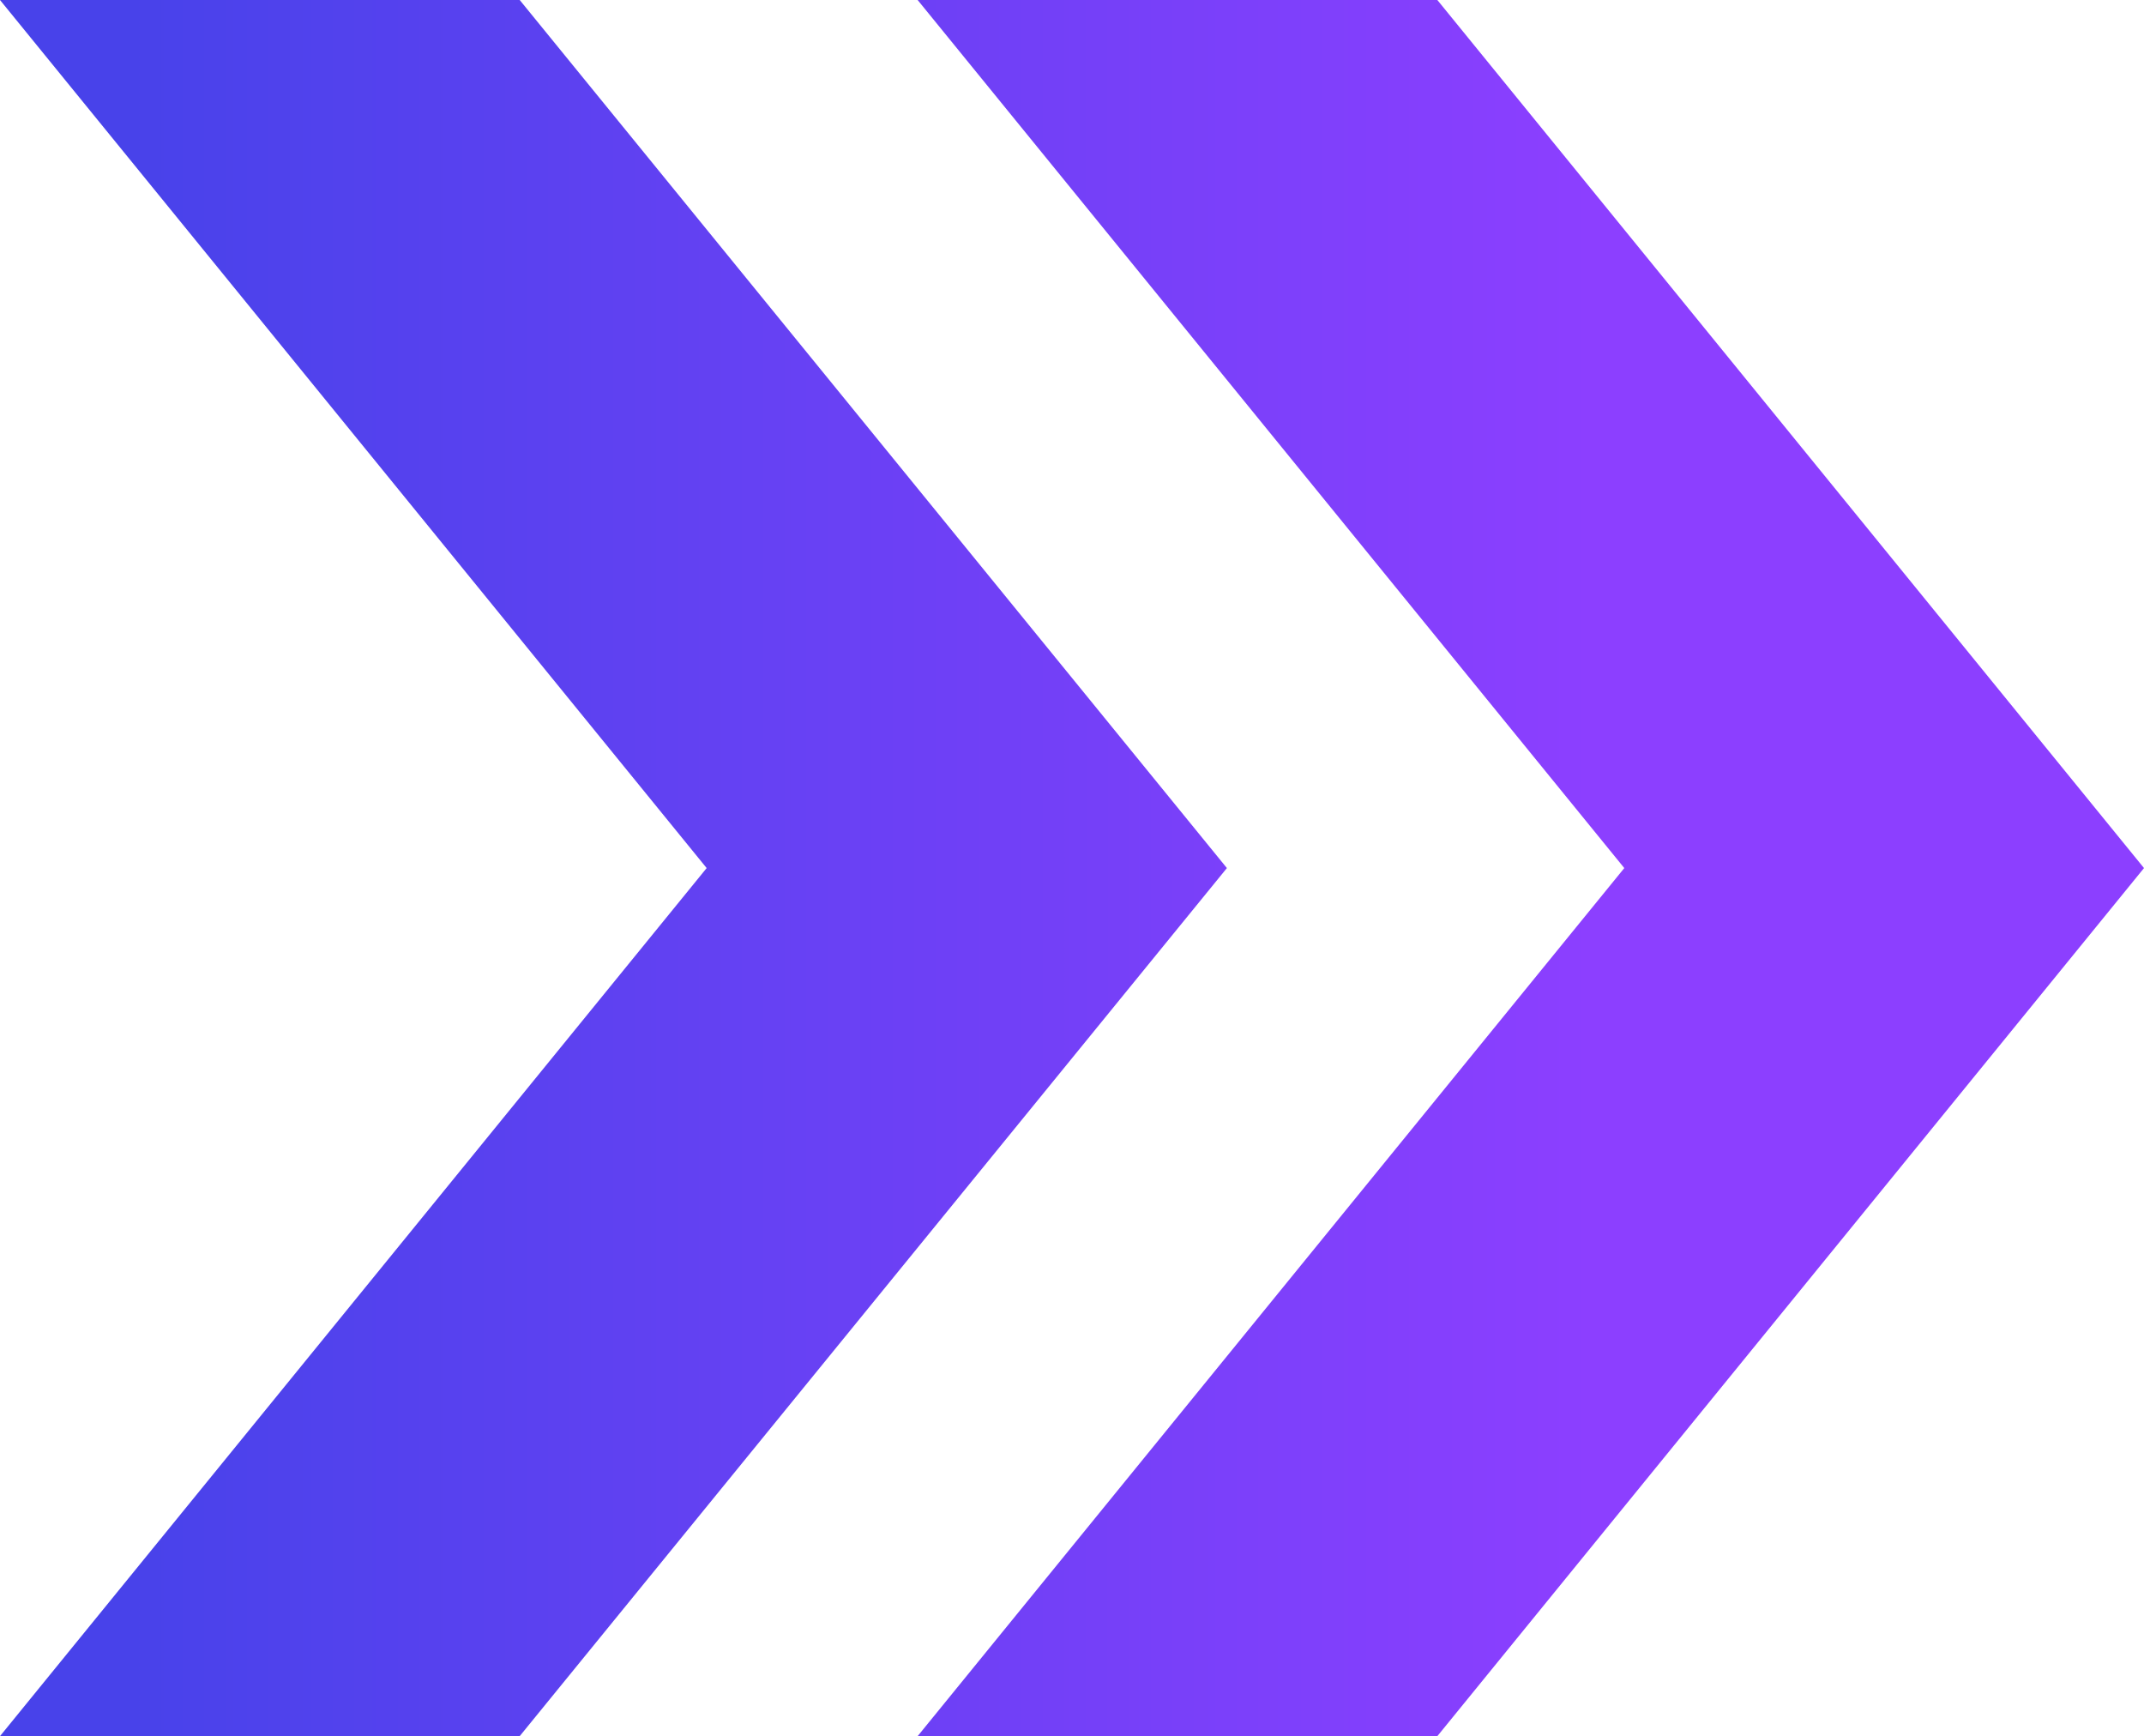 <svg xmlns="http://www.w3.org/2000/svg" xmlns:xlink="http://www.w3.org/1999/xlink" id="Layer_2" data-name="Layer 2" viewBox="0 0 40.14 32.5"><defs><style> .cls-1 { fill: url(#New_Gradient_Swatch_1-2); } .cls-2 { fill: url(#New_Gradient_Swatch_1); } </style><linearGradient id="New_Gradient_Swatch_1" data-name="New Gradient Swatch 1" x1="29.8" y1="16.25" x2="2.41" y2="16.25" gradientUnits="userSpaceOnUse"><stop offset="0" stop-color="#8c3fff"></stop><stop offset="1" stop-color="#4842ea"></stop></linearGradient><linearGradient id="New_Gradient_Swatch_1-2" data-name="New Gradient Swatch 1" x1="29.8" y1="16.25" x2="2.41" y2="16.25" xlink:href="#New_Gradient_Swatch_1"></linearGradient></defs><g id="Layer_1-2" data-name="Layer 1"><g><polygon class="cls-2" points="9.73 0 0 0 13.23 16.25 0 32.5 9.73 32.5 22.97 16.25 9.73 0"></polygon><polygon class="cls-1" points="26.91 0 17.18 0 30.41 16.25 17.18 32.5 26.91 32.5 40.14 16.25 26.91 0"></polygon></g></g></svg>